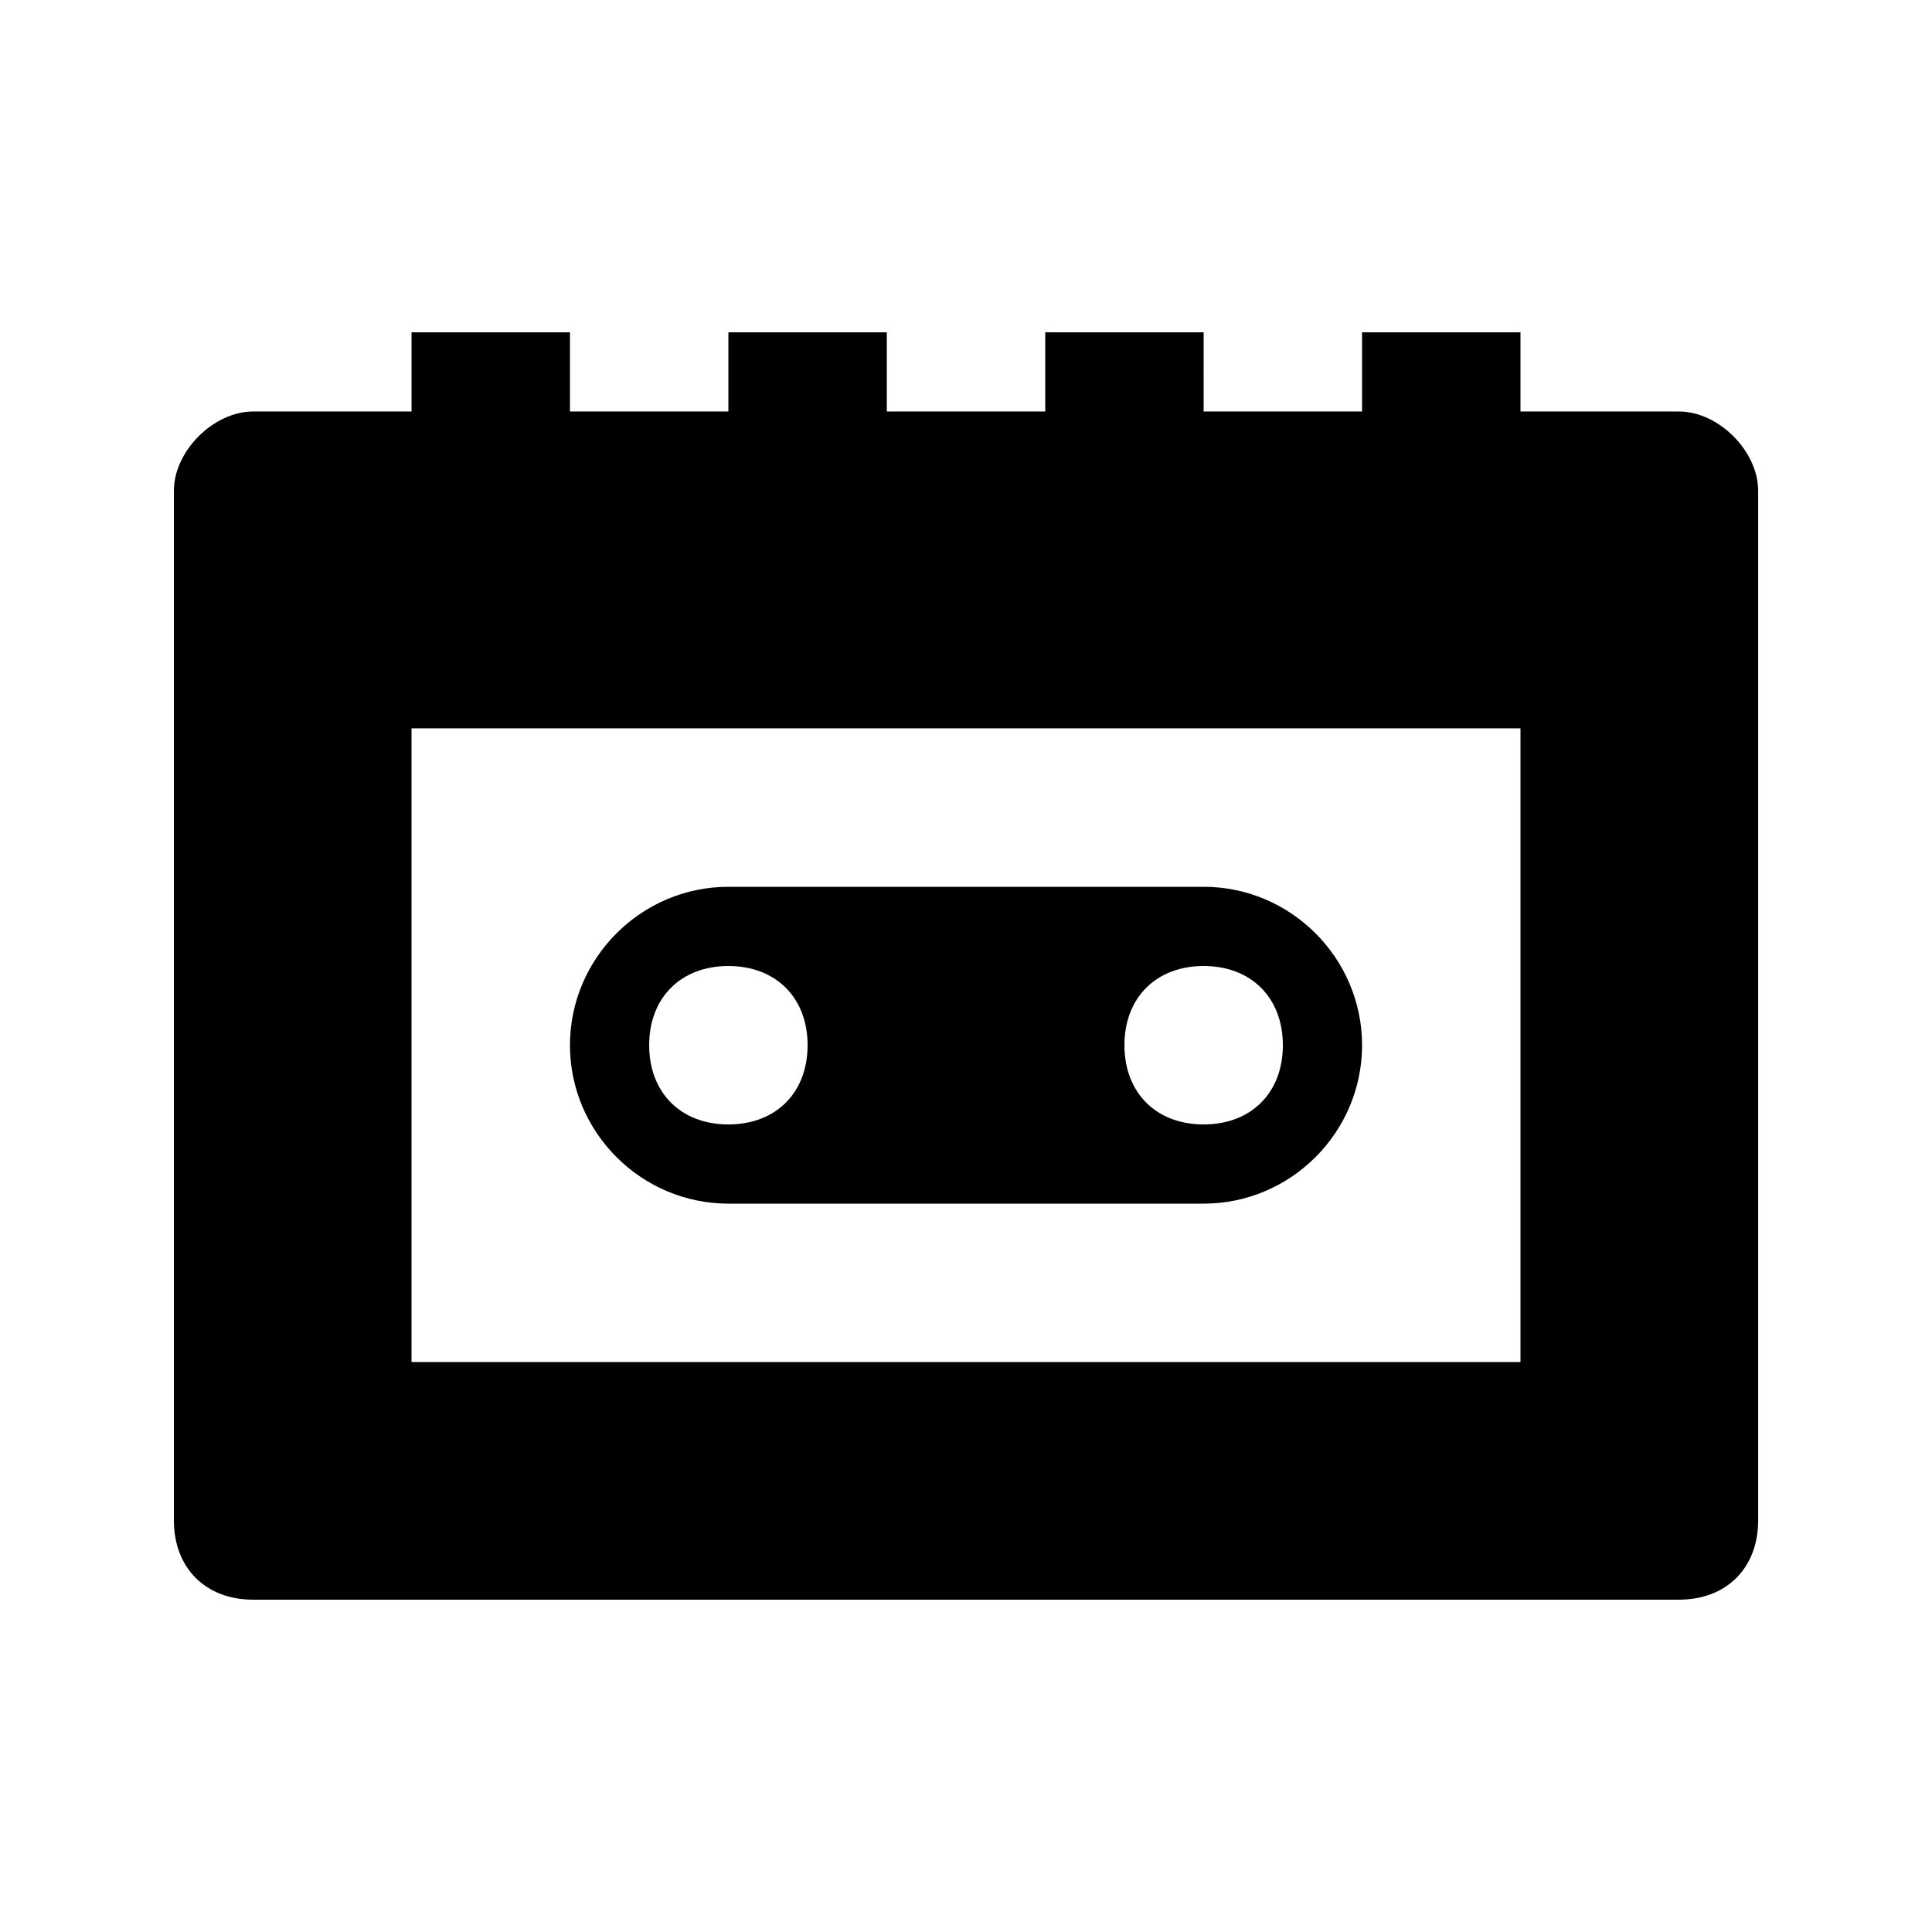 <?xml version="1.0" encoding="UTF-8"?>
<!-- Uploaded to: SVG Repo, www.svgrepo.com, Generator: SVG Repo Mixer Tools -->
<svg fill="#000000" width="800px" height="800px" version="1.1" viewBox="144 144 512 512" xmlns="http://www.w3.org/2000/svg">
 <g>
  <path d="m462.98 379.01h-125.95c-23.09 0-41.984 18.895-41.984 41.984 0 23.09 18.895 41.984 41.984 41.984h125.95c23.09 0 41.984-18.895 41.984-41.984-0.004-23.094-18.895-41.984-41.984-41.984zm-125.95 62.977c-12.594 0-20.992-8.398-20.992-20.992s8.398-20.992 20.992-20.992 20.992 8.398 20.992 20.992-8.398 20.992-20.992 20.992zm125.95 0c-12.594 0-20.992-8.398-20.992-20.992s8.398-20.992 20.992-20.992 20.992 8.398 20.992 20.992c-0.004 12.594-8.398 20.992-20.992 20.992z"/>
  <path d="m588.93 253.05h-41.984v-20.992h-41.984v20.992h-41.984l0.004-20.992h-41.984v20.992h-41.984v-20.992h-41.984v20.992h-41.984v-20.992h-41.984v20.992h-41.984c-10.496 0-20.992 10.496-20.992 20.992v272.9c0 12.594 8.398 20.992 20.992 20.992h377.86c12.594 0 20.992-8.398 20.992-20.992v-272.9c0-10.496-10.496-20.992-20.992-20.992zm-41.984 251.9h-293.89v-167.93h293.89z"/>
 </g>
</svg>